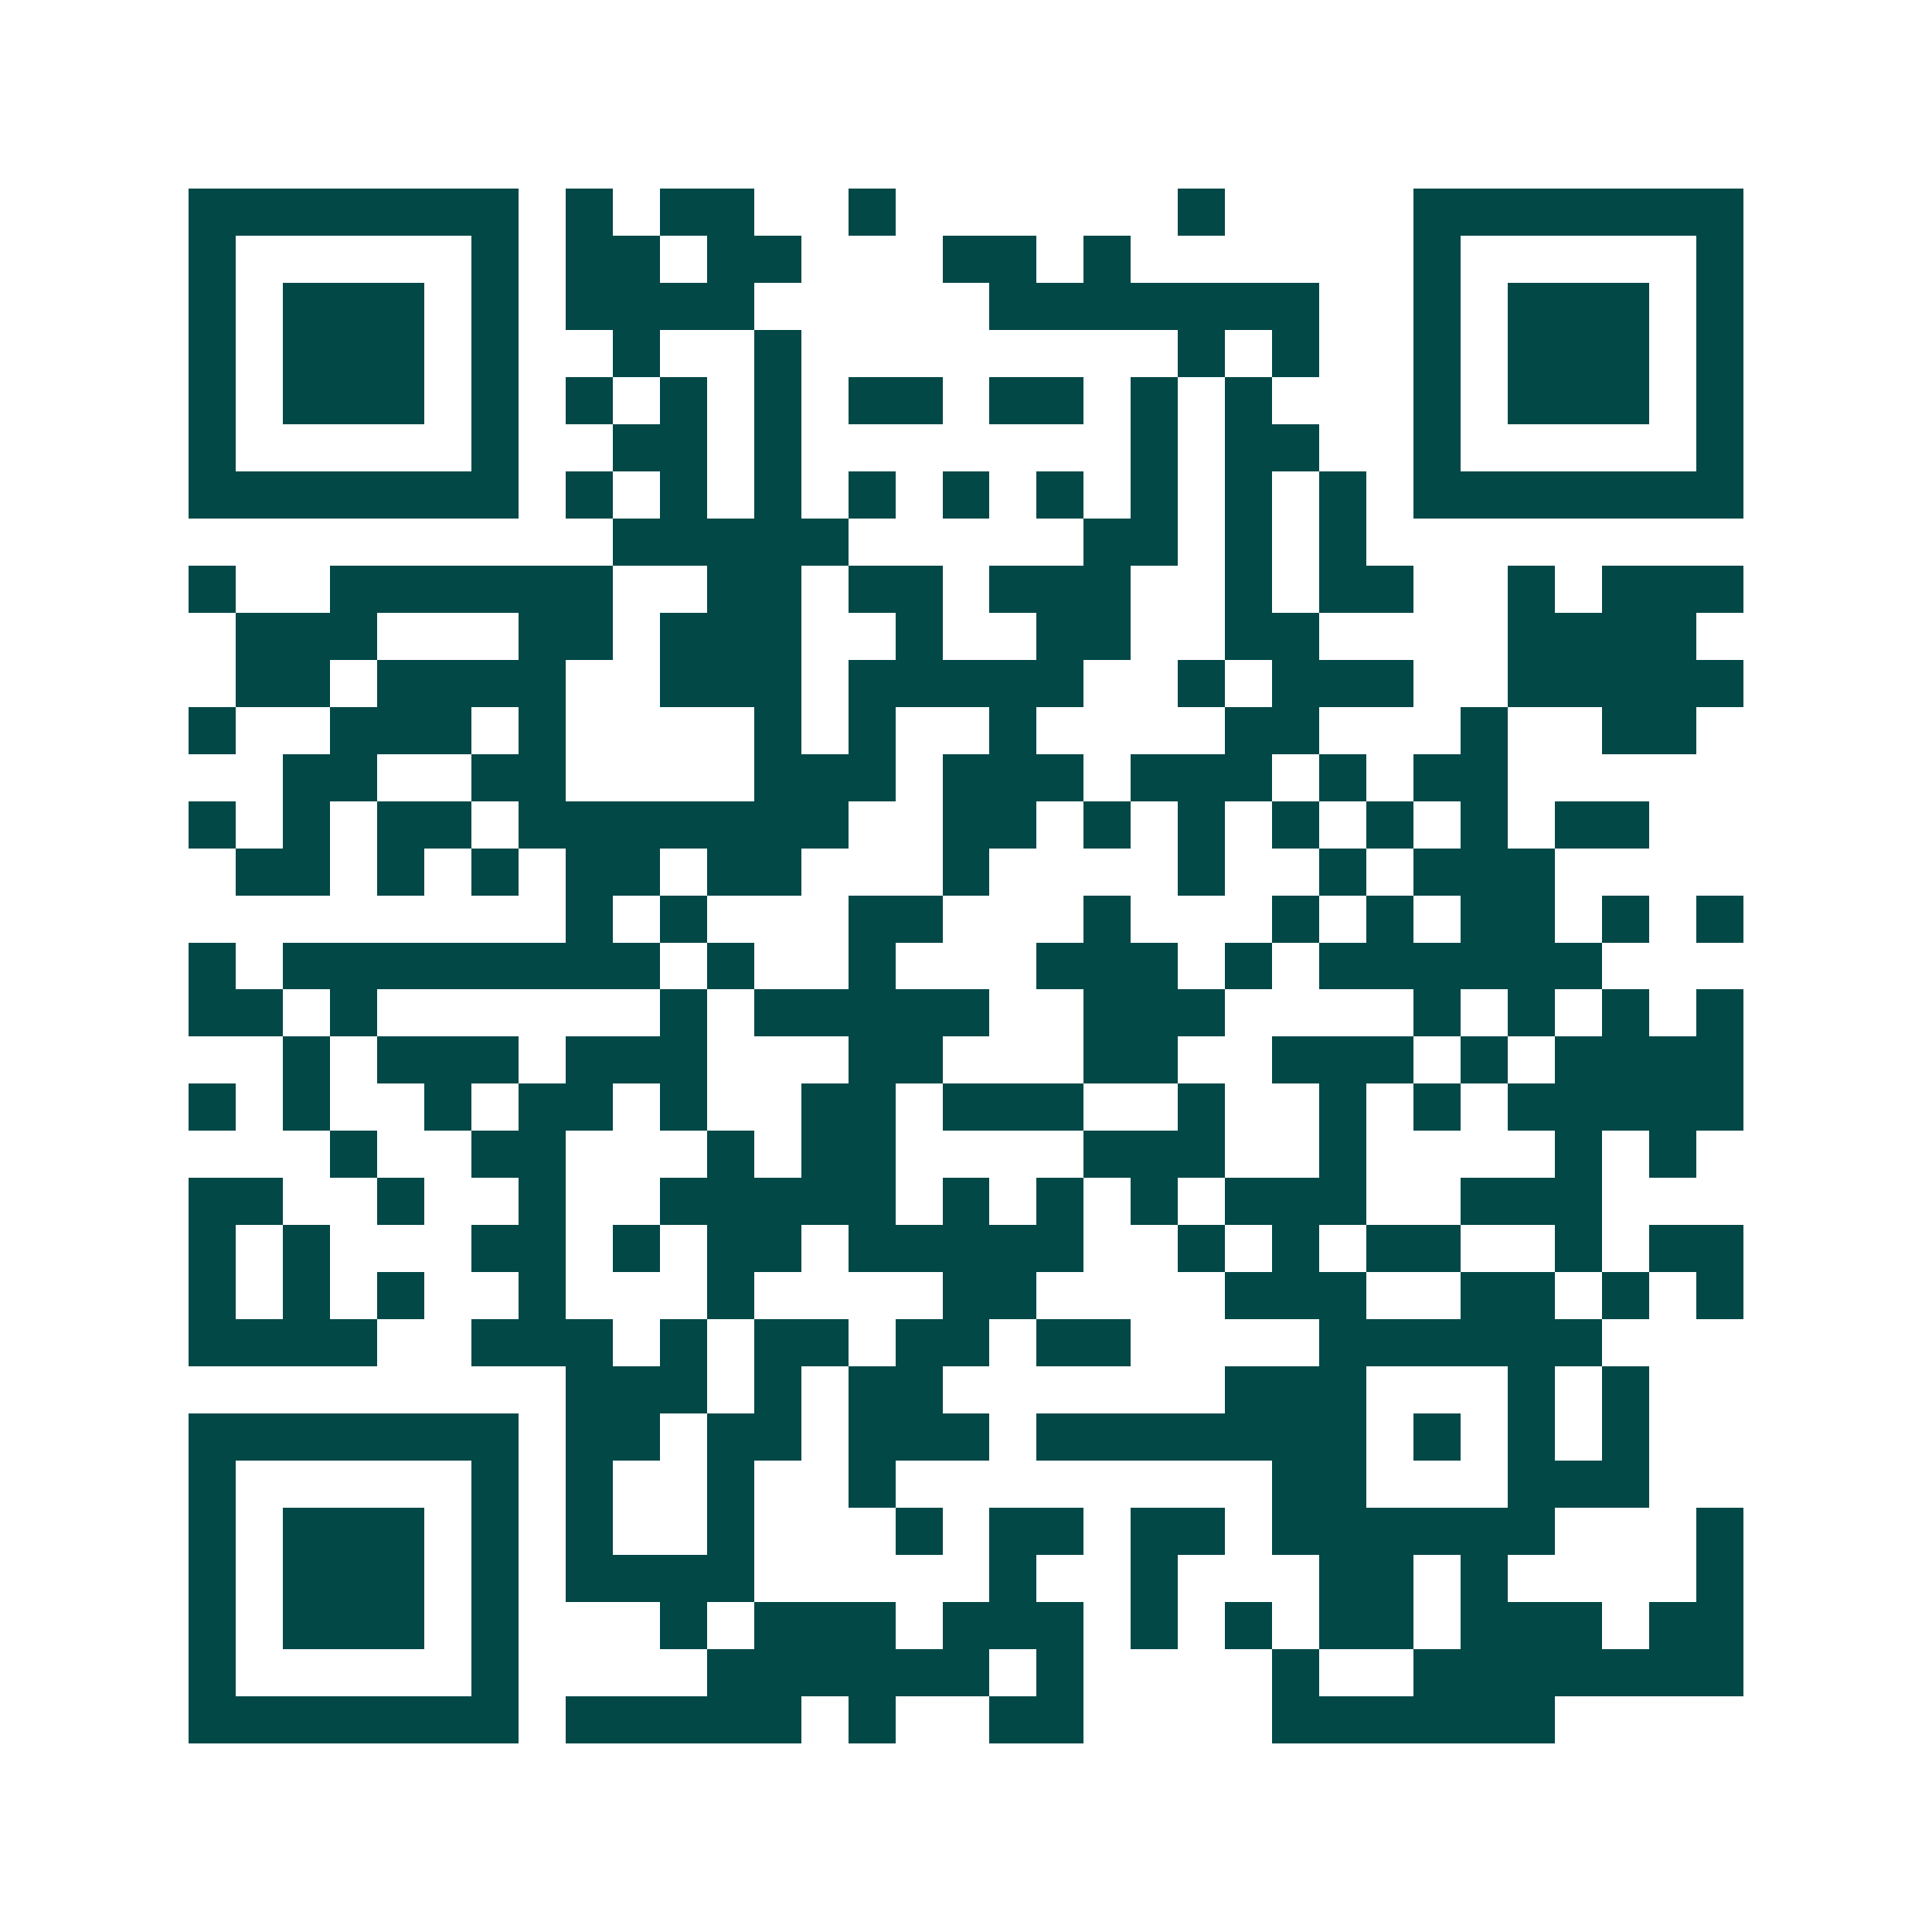 <svg xmlns="http://www.w3.org/2000/svg" width="200" height="200" viewBox="0 0 41 41" shape-rendering="crispEdges"><path fill="#ffffff" d="M0 0h41v41H0z"/><path stroke="#014847" d="M4 4.5h7m1 0h1m1 0h2m2 0h1m6 0h1m4 0h7M4 5.5h1m5 0h1m1 0h2m1 0h2m3 0h2m1 0h1m6 0h1m5 0h1M4 6.5h1m1 0h3m1 0h1m1 0h4m5 0h7m2 0h1m1 0h3m1 0h1M4 7.5h1m1 0h3m1 0h1m2 0h1m2 0h1m8 0h1m1 0h1m2 0h1m1 0h3m1 0h1M4 8.5h1m1 0h3m1 0h1m1 0h1m1 0h1m1 0h1m1 0h2m1 0h2m1 0h1m1 0h1m3 0h1m1 0h3m1 0h1M4 9.5h1m5 0h1m2 0h2m1 0h1m7 0h1m1 0h2m2 0h1m5 0h1M4 10.5h7m1 0h1m1 0h1m1 0h1m1 0h1m1 0h1m1 0h1m1 0h1m1 0h1m1 0h1m1 0h7M13 11.5h5m5 0h2m1 0h1m1 0h1M4 12.5h1m2 0h6m2 0h2m1 0h2m1 0h3m2 0h1m1 0h2m2 0h1m1 0h3M5 13.5h3m3 0h2m1 0h3m2 0h1m2 0h2m2 0h2m4 0h4M5 14.5h2m1 0h4m2 0h3m1 0h5m2 0h1m1 0h3m2 0h5M4 15.5h1m2 0h3m1 0h1m4 0h1m1 0h1m2 0h1m4 0h2m3 0h1m2 0h2M6 16.5h2m2 0h2m4 0h3m1 0h3m1 0h3m1 0h1m1 0h2M4 17.5h1m1 0h1m1 0h2m1 0h7m2 0h2m1 0h1m1 0h1m1 0h1m1 0h1m1 0h1m1 0h2M5 18.5h2m1 0h1m1 0h1m1 0h2m1 0h2m3 0h1m4 0h1m2 0h1m1 0h3M12 19.5h1m1 0h1m3 0h2m3 0h1m3 0h1m1 0h1m1 0h2m1 0h1m1 0h1M4 20.5h1m1 0h8m1 0h1m2 0h1m3 0h3m1 0h1m1 0h6M4 21.5h2m1 0h1m6 0h1m1 0h5m2 0h3m4 0h1m1 0h1m1 0h1m1 0h1M6 22.5h1m1 0h3m1 0h3m3 0h2m3 0h2m2 0h3m1 0h1m1 0h4M4 23.5h1m1 0h1m2 0h1m1 0h2m1 0h1m2 0h2m1 0h3m2 0h1m2 0h1m1 0h1m1 0h5M7 24.5h1m2 0h2m3 0h1m1 0h2m4 0h3m2 0h1m4 0h1m1 0h1M4 25.5h2m2 0h1m2 0h1m2 0h5m1 0h1m1 0h1m1 0h1m1 0h3m2 0h3M4 26.5h1m1 0h1m3 0h2m1 0h1m1 0h2m1 0h5m2 0h1m1 0h1m1 0h2m2 0h1m1 0h2M4 27.5h1m1 0h1m1 0h1m2 0h1m3 0h1m4 0h2m4 0h3m2 0h2m1 0h1m1 0h1M4 28.5h4m2 0h3m1 0h1m1 0h2m1 0h2m1 0h2m4 0h6M12 29.5h3m1 0h1m1 0h2m6 0h3m3 0h1m1 0h1M4 30.5h7m1 0h2m1 0h2m1 0h3m1 0h7m1 0h1m1 0h1m1 0h1M4 31.5h1m5 0h1m1 0h1m2 0h1m2 0h1m8 0h2m3 0h3M4 32.5h1m1 0h3m1 0h1m1 0h1m2 0h1m3 0h1m1 0h2m1 0h2m1 0h6m3 0h1M4 33.5h1m1 0h3m1 0h1m1 0h4m5 0h1m2 0h1m3 0h2m1 0h1m4 0h1M4 34.5h1m1 0h3m1 0h1m3 0h1m1 0h3m1 0h3m1 0h1m1 0h1m1 0h2m1 0h3m1 0h2M4 35.5h1m5 0h1m4 0h6m1 0h1m4 0h1m2 0h7M4 36.5h7m1 0h5m1 0h1m2 0h2m4 0h6"/></svg>
